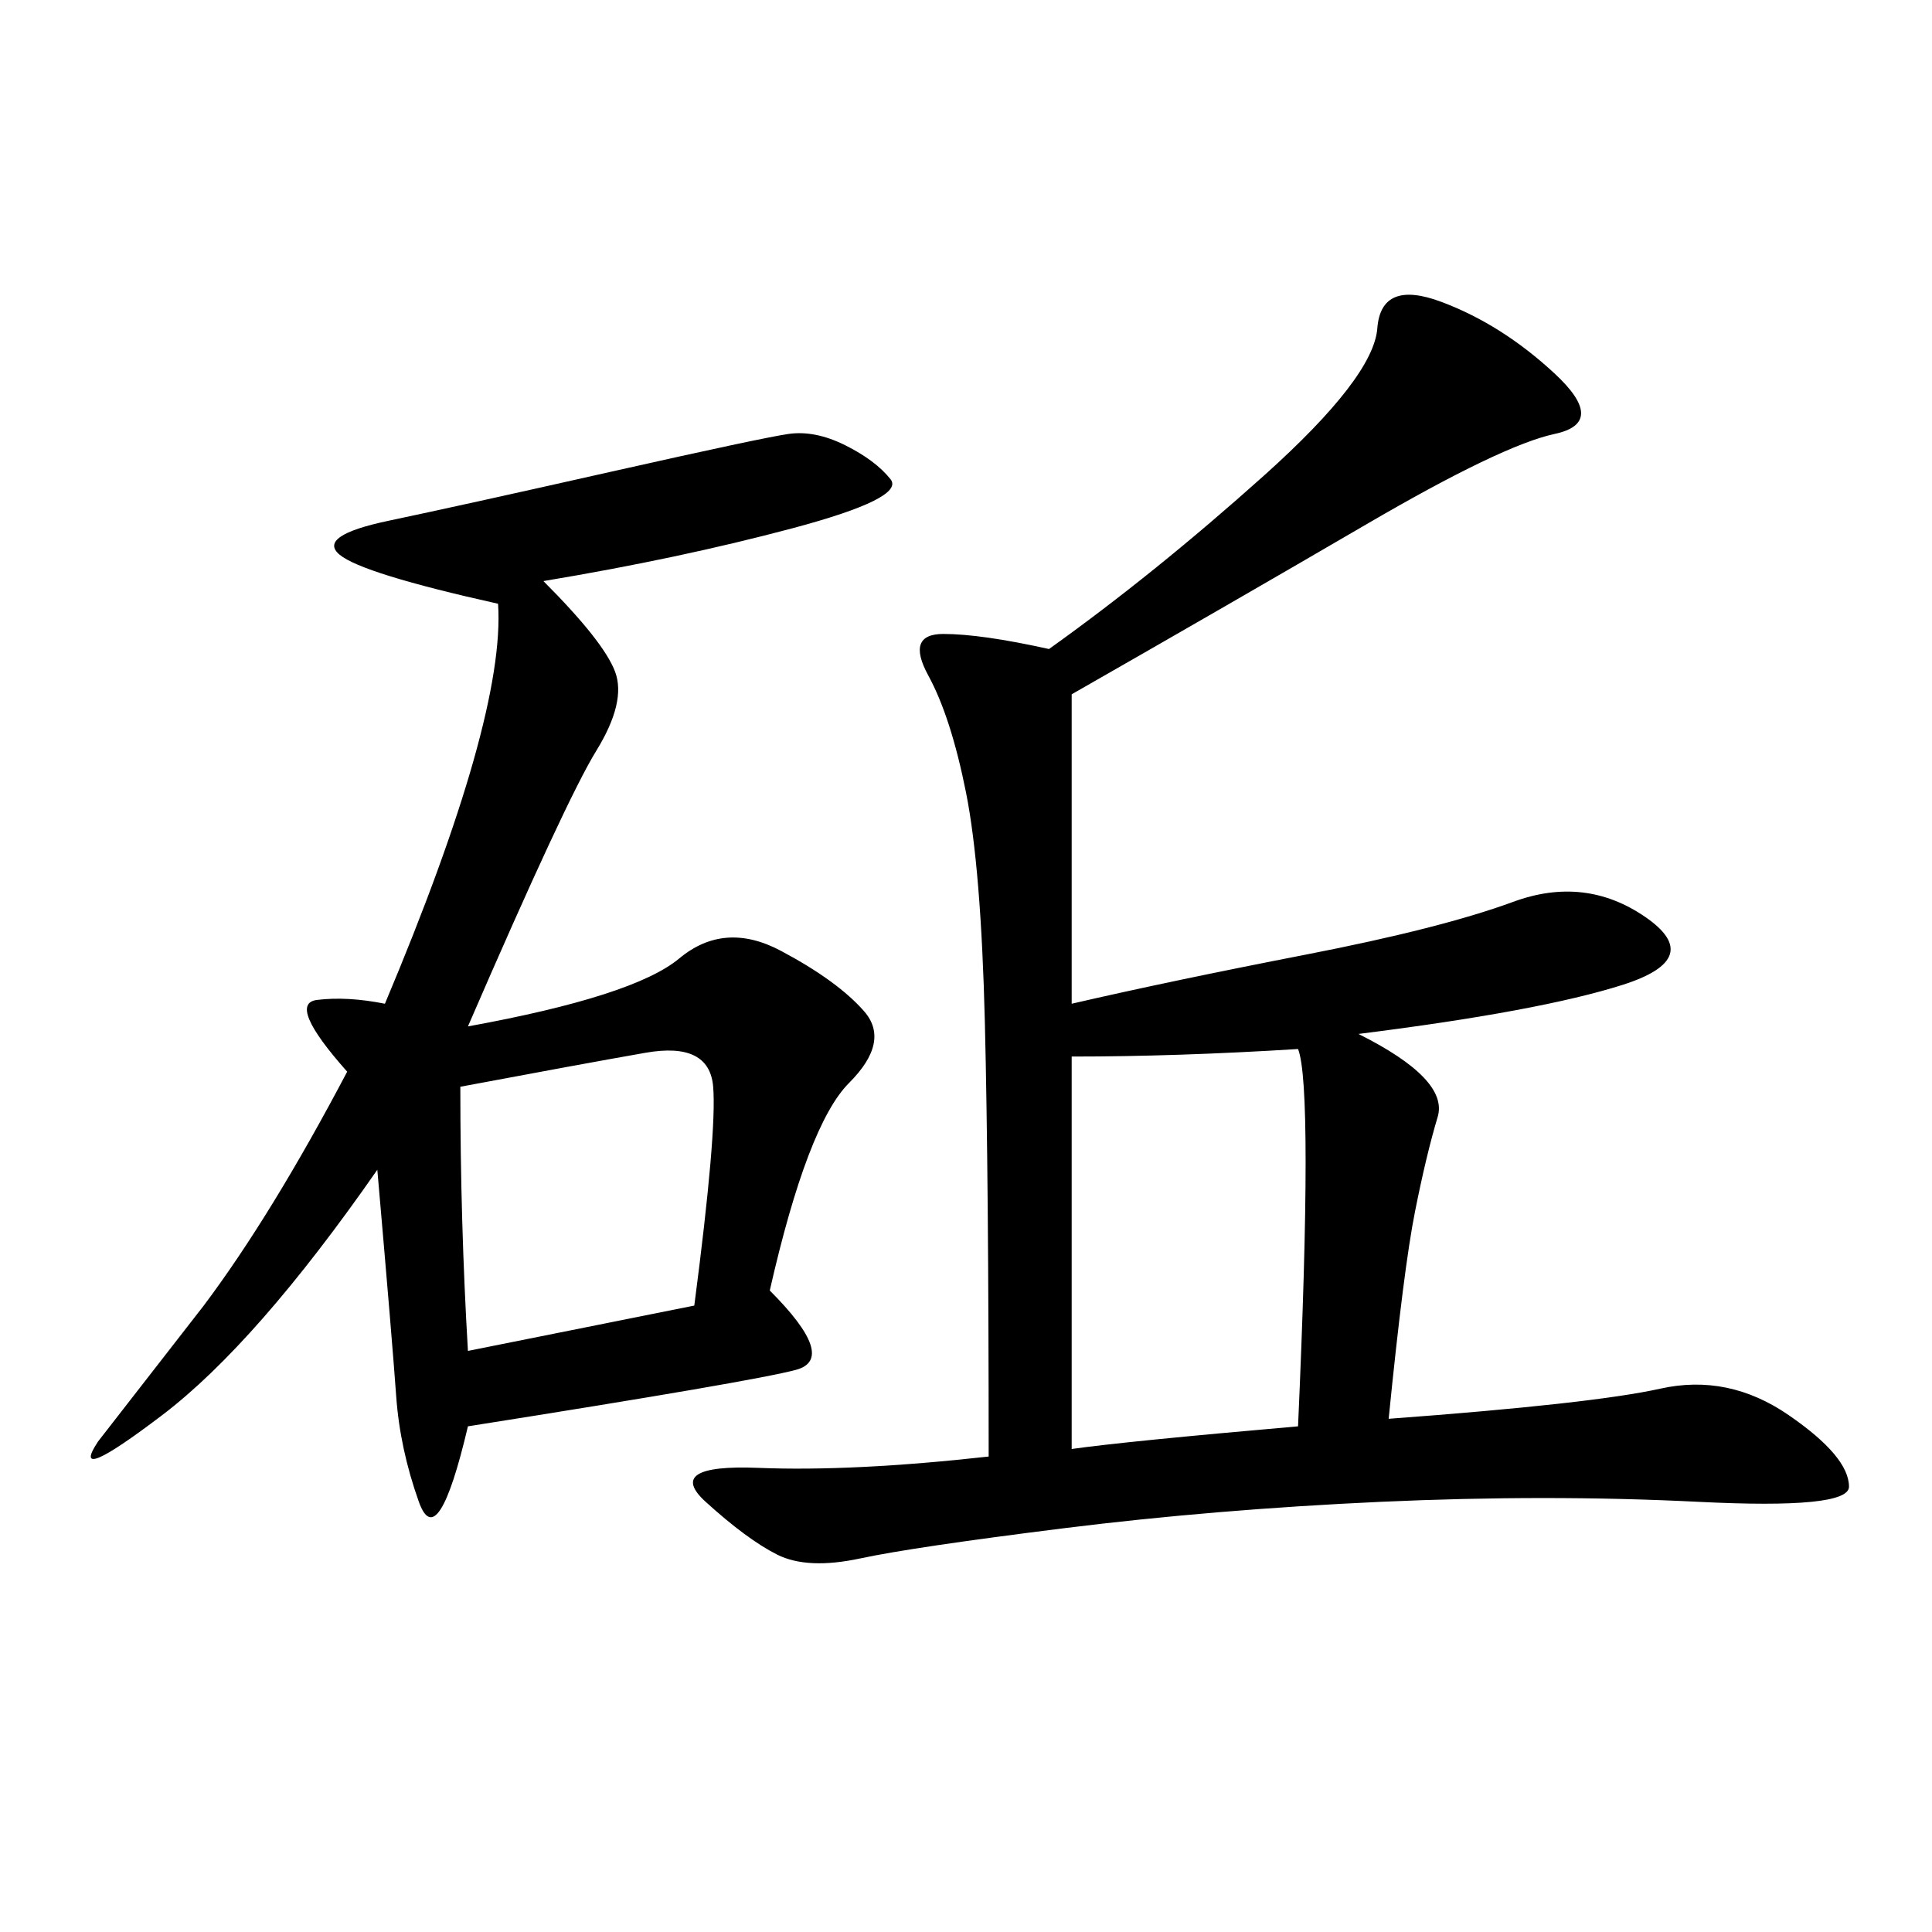 <svg xmlns="http://www.w3.org/2000/svg" xmlns:xlink="http://www.w3.org/1999/xlink" width="300" height="300"><path d="M166.41 107.81L166.41 155.86Q181.64 152.34 202.73 148.24Q223.83 144.14 234.96 140.04Q246.09 135.94 255.47 142.38Q264.84 148.83 251.95 152.93Q239.06 157.03 210.94 160.55L210.94 160.55Q225 167.58 223.24 173.44Q221.48 179.30 219.73 188.09Q217.97 196.88 215.63 220.31L215.63 220.31Q247.27 217.97 257.81 215.63Q268.36 213.28 277.73 219.73Q287.11 226.17 287.11 230.86L287.11 230.86Q287.11 234.38 263.67 233.20Q240.23 232.03 214.45 233.20Q188.67 234.38 165.23 237.30Q141.80 240.23 133.59 241.99Q125.39 243.75 120.70 241.41Q116.02 239.06 109.57 233.20Q103.13 227.34 117.77 227.93Q132.42 228.52 153.52 226.17L153.52 226.17Q153.52 182.81 152.93 158.79Q152.34 134.77 150 123.05Q147.66 111.33 144.14 104.88Q140.63 98.44 146.48 98.44L146.48 98.44Q152.34 98.44 162.89 100.78L162.89 100.78Q179.30 89.06 196.29 73.83Q213.28 58.59 213.87 50.98Q214.45 43.36 223.83 46.88Q233.20 50.39 241.41 58.01Q249.61 65.63 241.41 67.38Q233.20 69.14 212.11 81.45Q191.02 93.75 166.41 107.81L166.41 107.81ZM84.38 90.23Q93.75 99.61 95.51 104.30Q97.27 108.98 92.58 116.60Q87.89 124.22 72.66 159.38L72.66 159.38Q98.44 154.69 105.47 148.83Q112.50 142.97 121.29 147.66Q130.08 152.34 134.18 157.03Q138.28 161.72 131.84 168.16Q125.39 174.61 119.53 200.39L119.53 200.39Q130.08 210.94 123.63 212.70Q117.19 214.45 72.66 221.48L72.66 221.48Q67.97 241.41 65.04 233.20Q62.11 225 61.52 216.80Q60.94 208.59 58.59 181.64L58.59 181.64Q39.84 208.59 25.20 219.73Q10.55 230.86 15.23 223.83L15.23 223.83L31.64 202.73Q42.19 188.67 53.91 166.41L53.91 166.41Q44.53 155.86 49.22 155.27Q53.91 154.69 59.77 155.86L59.77 155.86Q78.52 111.33 77.34 93.75L77.34 93.75Q56.25 89.06 52.73 86.13Q49.22 83.20 60.35 80.86Q71.48 78.52 94.92 73.24Q118.36 67.97 122.46 67.38Q126.56 66.80 131.25 69.14Q135.94 71.48 138.28 74.41Q140.63 77.34 123.05 82.03Q105.47 86.72 84.38 90.23L84.38 90.23ZM166.41 225Q174.61 223.83 201.56 221.48L201.56 221.48Q203.91 168.75 201.56 162.89L201.56 162.89Q182.81 164.06 166.41 164.06L166.41 164.06L166.41 225ZM71.48 168.75Q71.48 189.84 72.66 209.77L72.66 209.77L107.81 202.73Q111.33 175.78 110.74 168.75Q110.16 161.72 100.20 163.48Q90.23 165.23 71.48 168.75L71.48 168.75Z"/></svg>